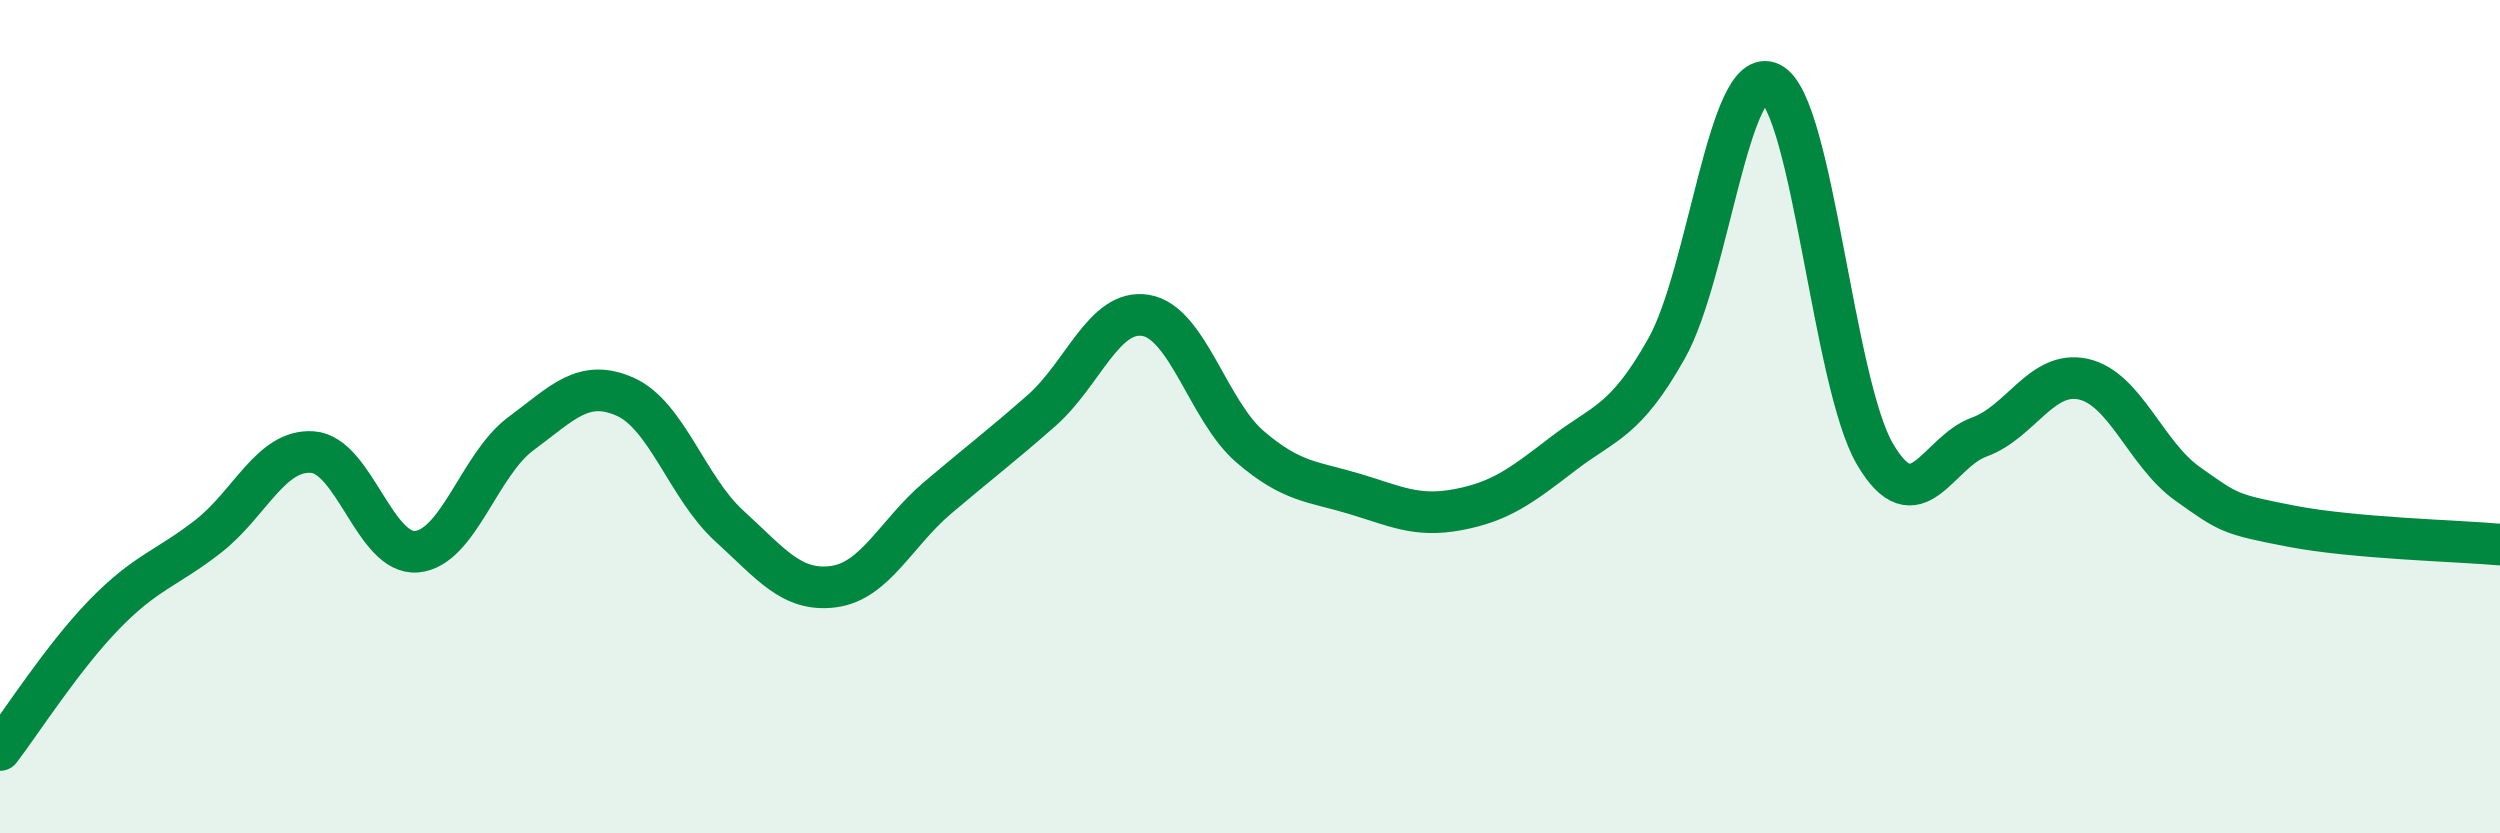 
    <svg width="60" height="20" viewBox="0 0 60 20" xmlns="http://www.w3.org/2000/svg">
      <path
        d="M 0,18 C 0.5,17.35 1.5,15.78 2.5,14.75 C 3.5,13.72 4,13.65 5,12.87 C 6,12.09 6.5,10.78 7.5,10.85 C 8.5,10.92 9,13.33 10,13.24 C 11,13.15 11.5,11.15 12.5,10.41 C 13.5,9.67 14,9.08 15,9.52 C 16,9.96 16.5,11.71 17.5,12.62 C 18.5,13.53 19,14.21 20,14.08 C 21,13.95 21.5,12.8 22.5,11.95 C 23.5,11.1 24,10.73 25,9.85 C 26,8.97 26.5,7.4 27.5,7.57 C 28.5,7.74 29,9.86 30,10.72 C 31,11.58 31.5,11.55 32.5,11.85 C 33.5,12.15 34,12.42 35,12.23 C 36,12.04 36.5,11.67 37.5,10.9 C 38.5,10.13 39,10.14 40,8.36 C 41,6.58 41.5,1.49 42.5,2 C 43.5,2.51 44,9.2 45,10.9 C 46,12.6 46.5,10.85 47.5,10.49 C 48.5,10.13 49,8.88 50,9.1 C 51,9.32 51.5,10.9 52.5,11.61 C 53.5,12.32 53.5,12.34 55,12.63 C 56.5,12.92 59,12.98 60,13.07L60 20L0 20Z"
        fill="#008740"
        opacity="0.1"
        stroke-linecap="round"
        stroke-linejoin="round"
      />
      <path
        d="M 0,18 C 0.5,17.35 1.5,15.78 2.5,14.75 C 3.5,13.72 4,13.65 5,12.87 C 6,12.09 6.5,10.78 7.5,10.85 C 8.5,10.92 9,13.33 10,13.24 C 11,13.15 11.5,11.15 12.5,10.41 C 13.5,9.67 14,9.08 15,9.52 C 16,9.96 16.5,11.71 17.5,12.62 C 18.5,13.53 19,14.21 20,14.08 C 21,13.95 21.5,12.8 22.5,11.95 C 23.5,11.1 24,10.73 25,9.85 C 26,8.97 26.5,7.4 27.5,7.57 C 28.5,7.74 29,9.86 30,10.72 C 31,11.58 31.5,11.55 32.5,11.85 C 33.5,12.15 34,12.42 35,12.23 C 36,12.04 36.5,11.67 37.5,10.9 C 38.5,10.13 39,10.14 40,8.36 C 41,6.58 41.5,1.49 42.5,2 C 43.5,2.51 44,9.2 45,10.9 C 46,12.6 46.5,10.85 47.5,10.49 C 48.5,10.13 49,8.88 50,9.1 C 51,9.32 51.5,10.9 52.5,11.61 C 53.5,12.32 53.5,12.34 55,12.63 C 56.5,12.92 59,12.98 60,13.07"
        stroke="#008740"
        stroke-width="1"
        fill="none"
        stroke-linecap="round"
        stroke-linejoin="round"
      />
    </svg>
  